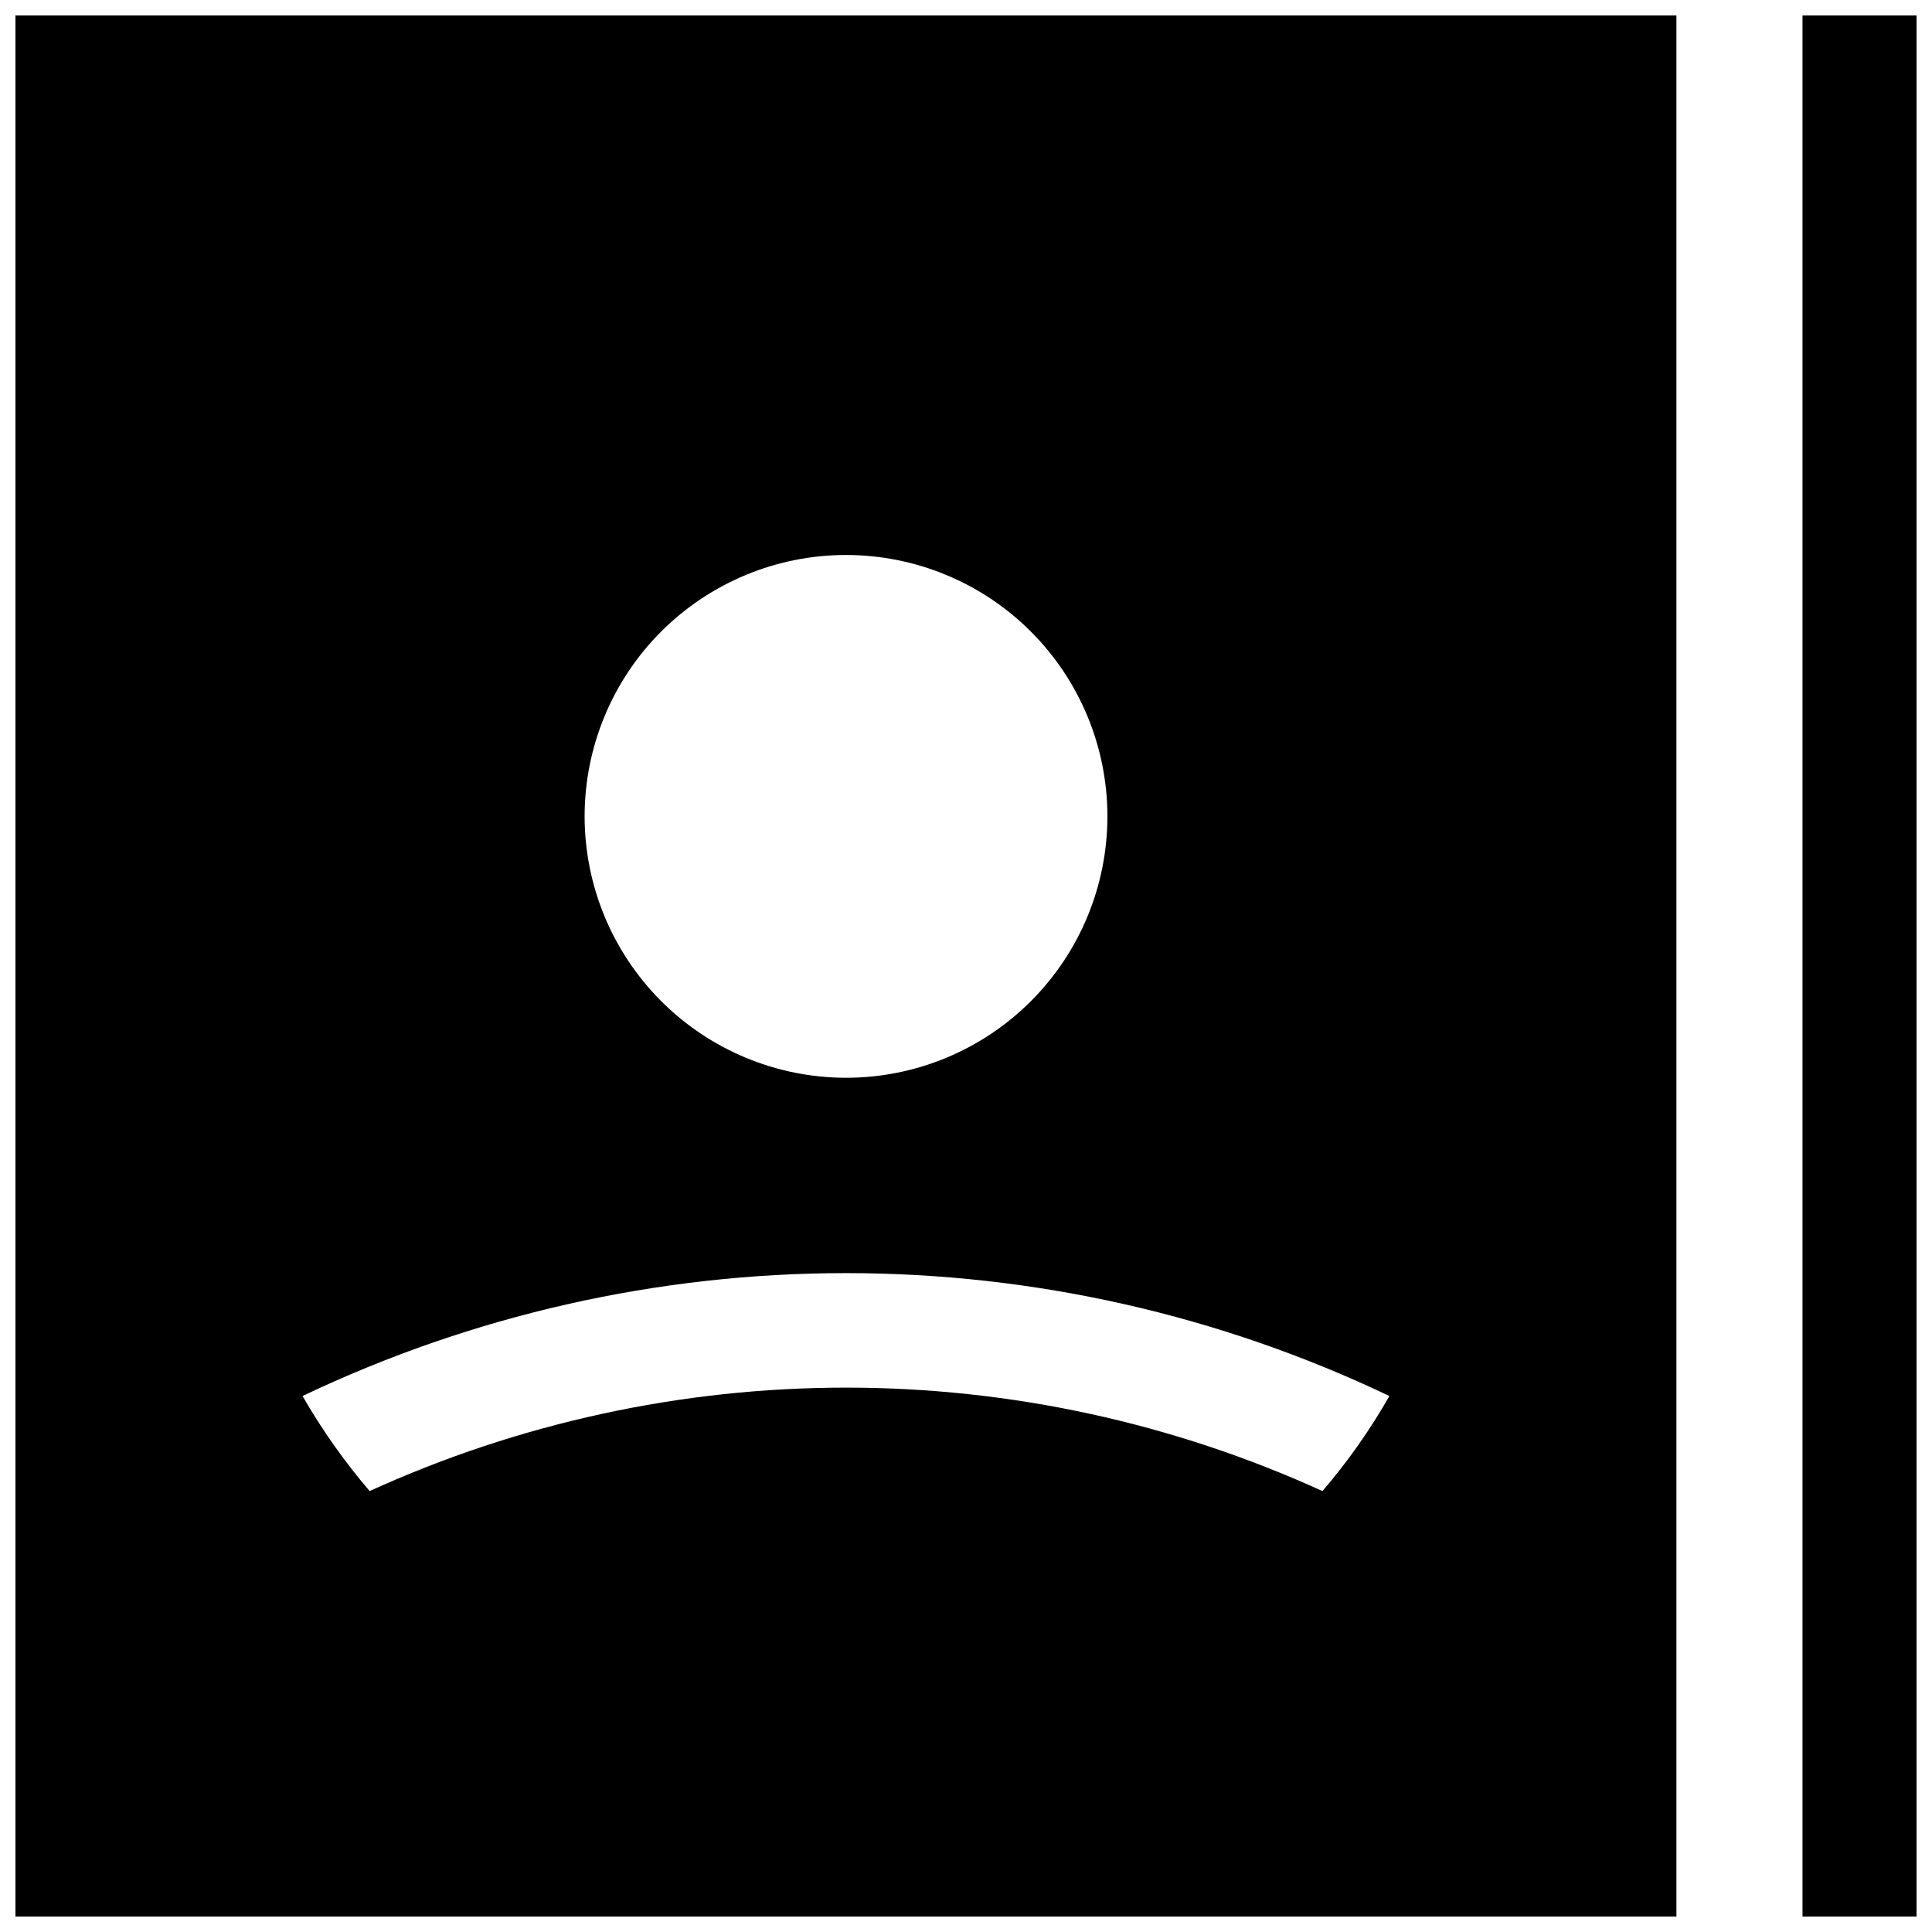<?xml version="1.0" encoding="UTF-8"?>
<!-- Uploaded to: ICON Repo, www.iconrepo.com, Generator: ICON Repo Mixer Tools -->
<svg width="800px" height="800px" version="1.1" viewBox="144 144 512 512" xmlns="http://www.w3.org/2000/svg">
 <defs>
  <clipPath id="b">
   <path d="m148.09 148.09h440.91v503.81h-440.91z"/>
  </clipPath>
  <clipPath id="a">
   <path d="m621 148.09h30.902v503.81h-30.902z"/>
  </clipPath>
 </defs>
 <g>
  <g clip-path="url(#b)">
   <path d="m148.09 148.09v503.81h440.18v-503.81zm346.37 391.06c-39.637-18.066-82.691-27.414-126.25-27.414-43.559 0-86.613 9.348-126.25 27.414-6.695-7.828-12.648-16.262-17.785-25.191 44.984-21.441 94.184-32.57 144.02-32.57 49.828 0 99.031 11.129 144.01 32.57-5.098 8.941-11.035 17.375-17.734 25.191zm-195.53-178.8c0-18.371 7.301-35.992 20.289-48.984 12.992-12.988 30.613-20.289 48.984-20.289 18.375 0 35.992 7.301 48.984 20.289 12.992 12.992 20.289 30.613 20.289 48.984 0 18.375-7.297 35.992-20.289 48.984-12.992 12.992-30.609 20.289-48.984 20.289-18.367-0.012-35.98-7.316-48.969-20.305-12.988-12.988-20.289-30.598-20.305-48.969z"/>
  </g>
  <g clip-path="url(#a)">
   <path d="m621.68 148.09h30.23v503.81h-30.23z"/>
  </g>
 </g>
</svg>